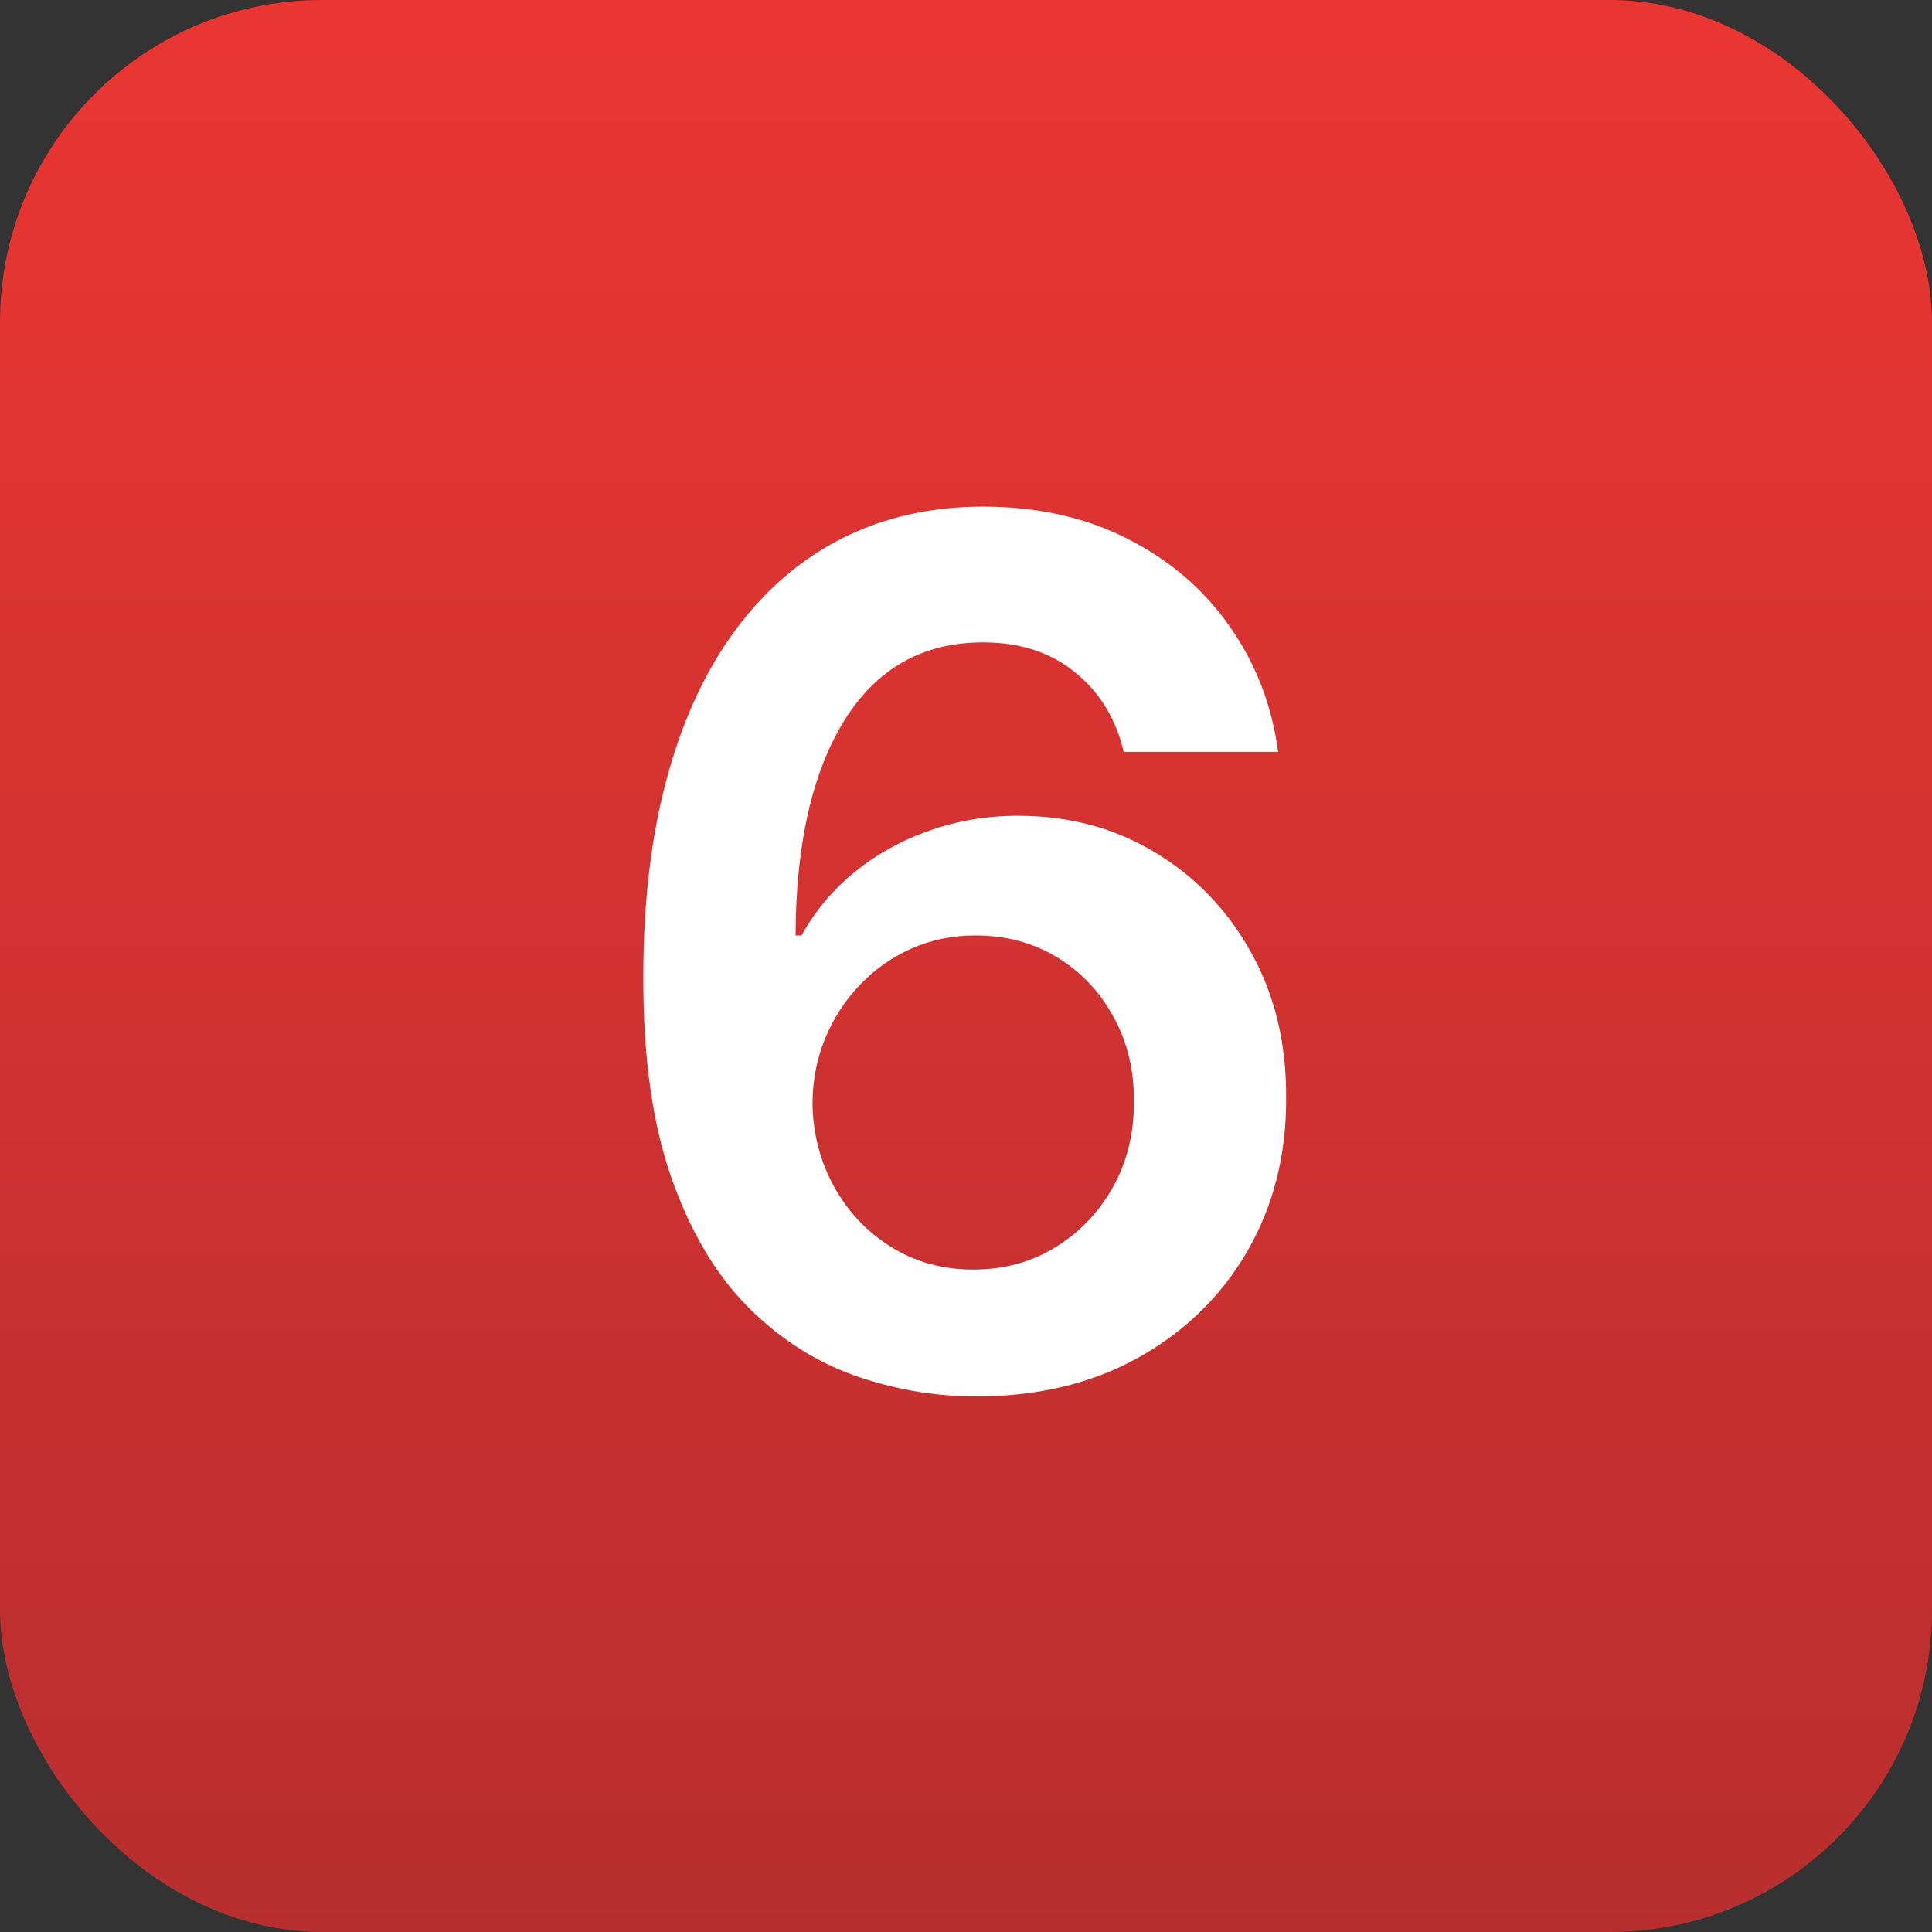 <?xml version="1.0" encoding="UTF-8"?> <svg xmlns="http://www.w3.org/2000/svg" width="60" height="60" viewBox="0 0 60 60" fill="none"><rect x="0" y="0" width="60" height="60" fill="#333333" stroke="none"/><rect width="60" height="60" rx="10" fill="url(#paint0_linear_10_25)"></rect><path d="M30.25 43.368C28.962 43.359 27.706 43.136 26.48 42.698C25.254 42.251 24.151 41.529 23.171 40.531C22.19 39.524 21.411 38.189 20.833 36.525C20.255 34.853 19.97 32.782 19.979 30.313C19.979 28.01 20.224 25.957 20.715 24.153C21.205 22.349 21.91 20.826 22.829 19.583C23.748 18.331 24.856 17.376 26.152 16.719C27.456 16.063 28.914 15.734 30.525 15.734C32.215 15.734 33.712 16.067 35.017 16.733C36.33 17.398 37.39 18.309 38.195 19.464C39.001 20.611 39.5 21.907 39.693 23.352H34.899C34.654 22.319 34.15 21.496 33.389 20.883C32.636 20.261 31.681 19.95 30.525 19.95C28.66 19.95 27.224 20.76 26.218 22.38C25.219 24 24.716 26.224 24.707 29.052H24.891C25.32 28.282 25.876 27.62 26.559 27.069C27.242 26.517 28.012 26.093 28.87 25.795C29.737 25.488 30.652 25.335 31.615 25.335C33.191 25.335 34.606 25.712 35.858 26.465C37.118 27.218 38.117 28.255 38.852 29.577C39.588 30.891 39.951 32.397 39.942 34.095C39.951 35.864 39.548 37.453 38.734 38.863C37.92 40.264 36.786 41.367 35.332 42.173C33.879 42.978 32.185 43.377 30.25 43.368ZM30.223 39.428C31.178 39.428 32.031 39.196 32.784 38.731C33.537 38.267 34.133 37.641 34.571 36.853C35.008 36.065 35.223 35.181 35.214 34.2C35.223 33.237 35.013 32.366 34.584 31.587C34.163 30.808 33.581 30.19 32.837 29.735C32.093 29.28 31.243 29.052 30.289 29.052C29.58 29.052 28.919 29.188 28.306 29.459C27.693 29.731 27.159 30.107 26.703 30.589C26.248 31.061 25.889 31.613 25.627 32.243C25.373 32.865 25.241 33.531 25.233 34.24C25.241 35.177 25.46 36.039 25.889 36.827C26.318 37.615 26.909 38.246 27.662 38.718C28.415 39.191 29.269 39.428 30.223 39.428Z" fill="white"></path><defs><linearGradient id="paint0_linear_10_25" x1="30" y1="0" x2="30" y2="60" gradientUnits="userSpaceOnUse"><stop stop-color="#EA3633"></stop><stop offset="1" stop-color="#B82E2E"></stop></linearGradient></defs></svg> 